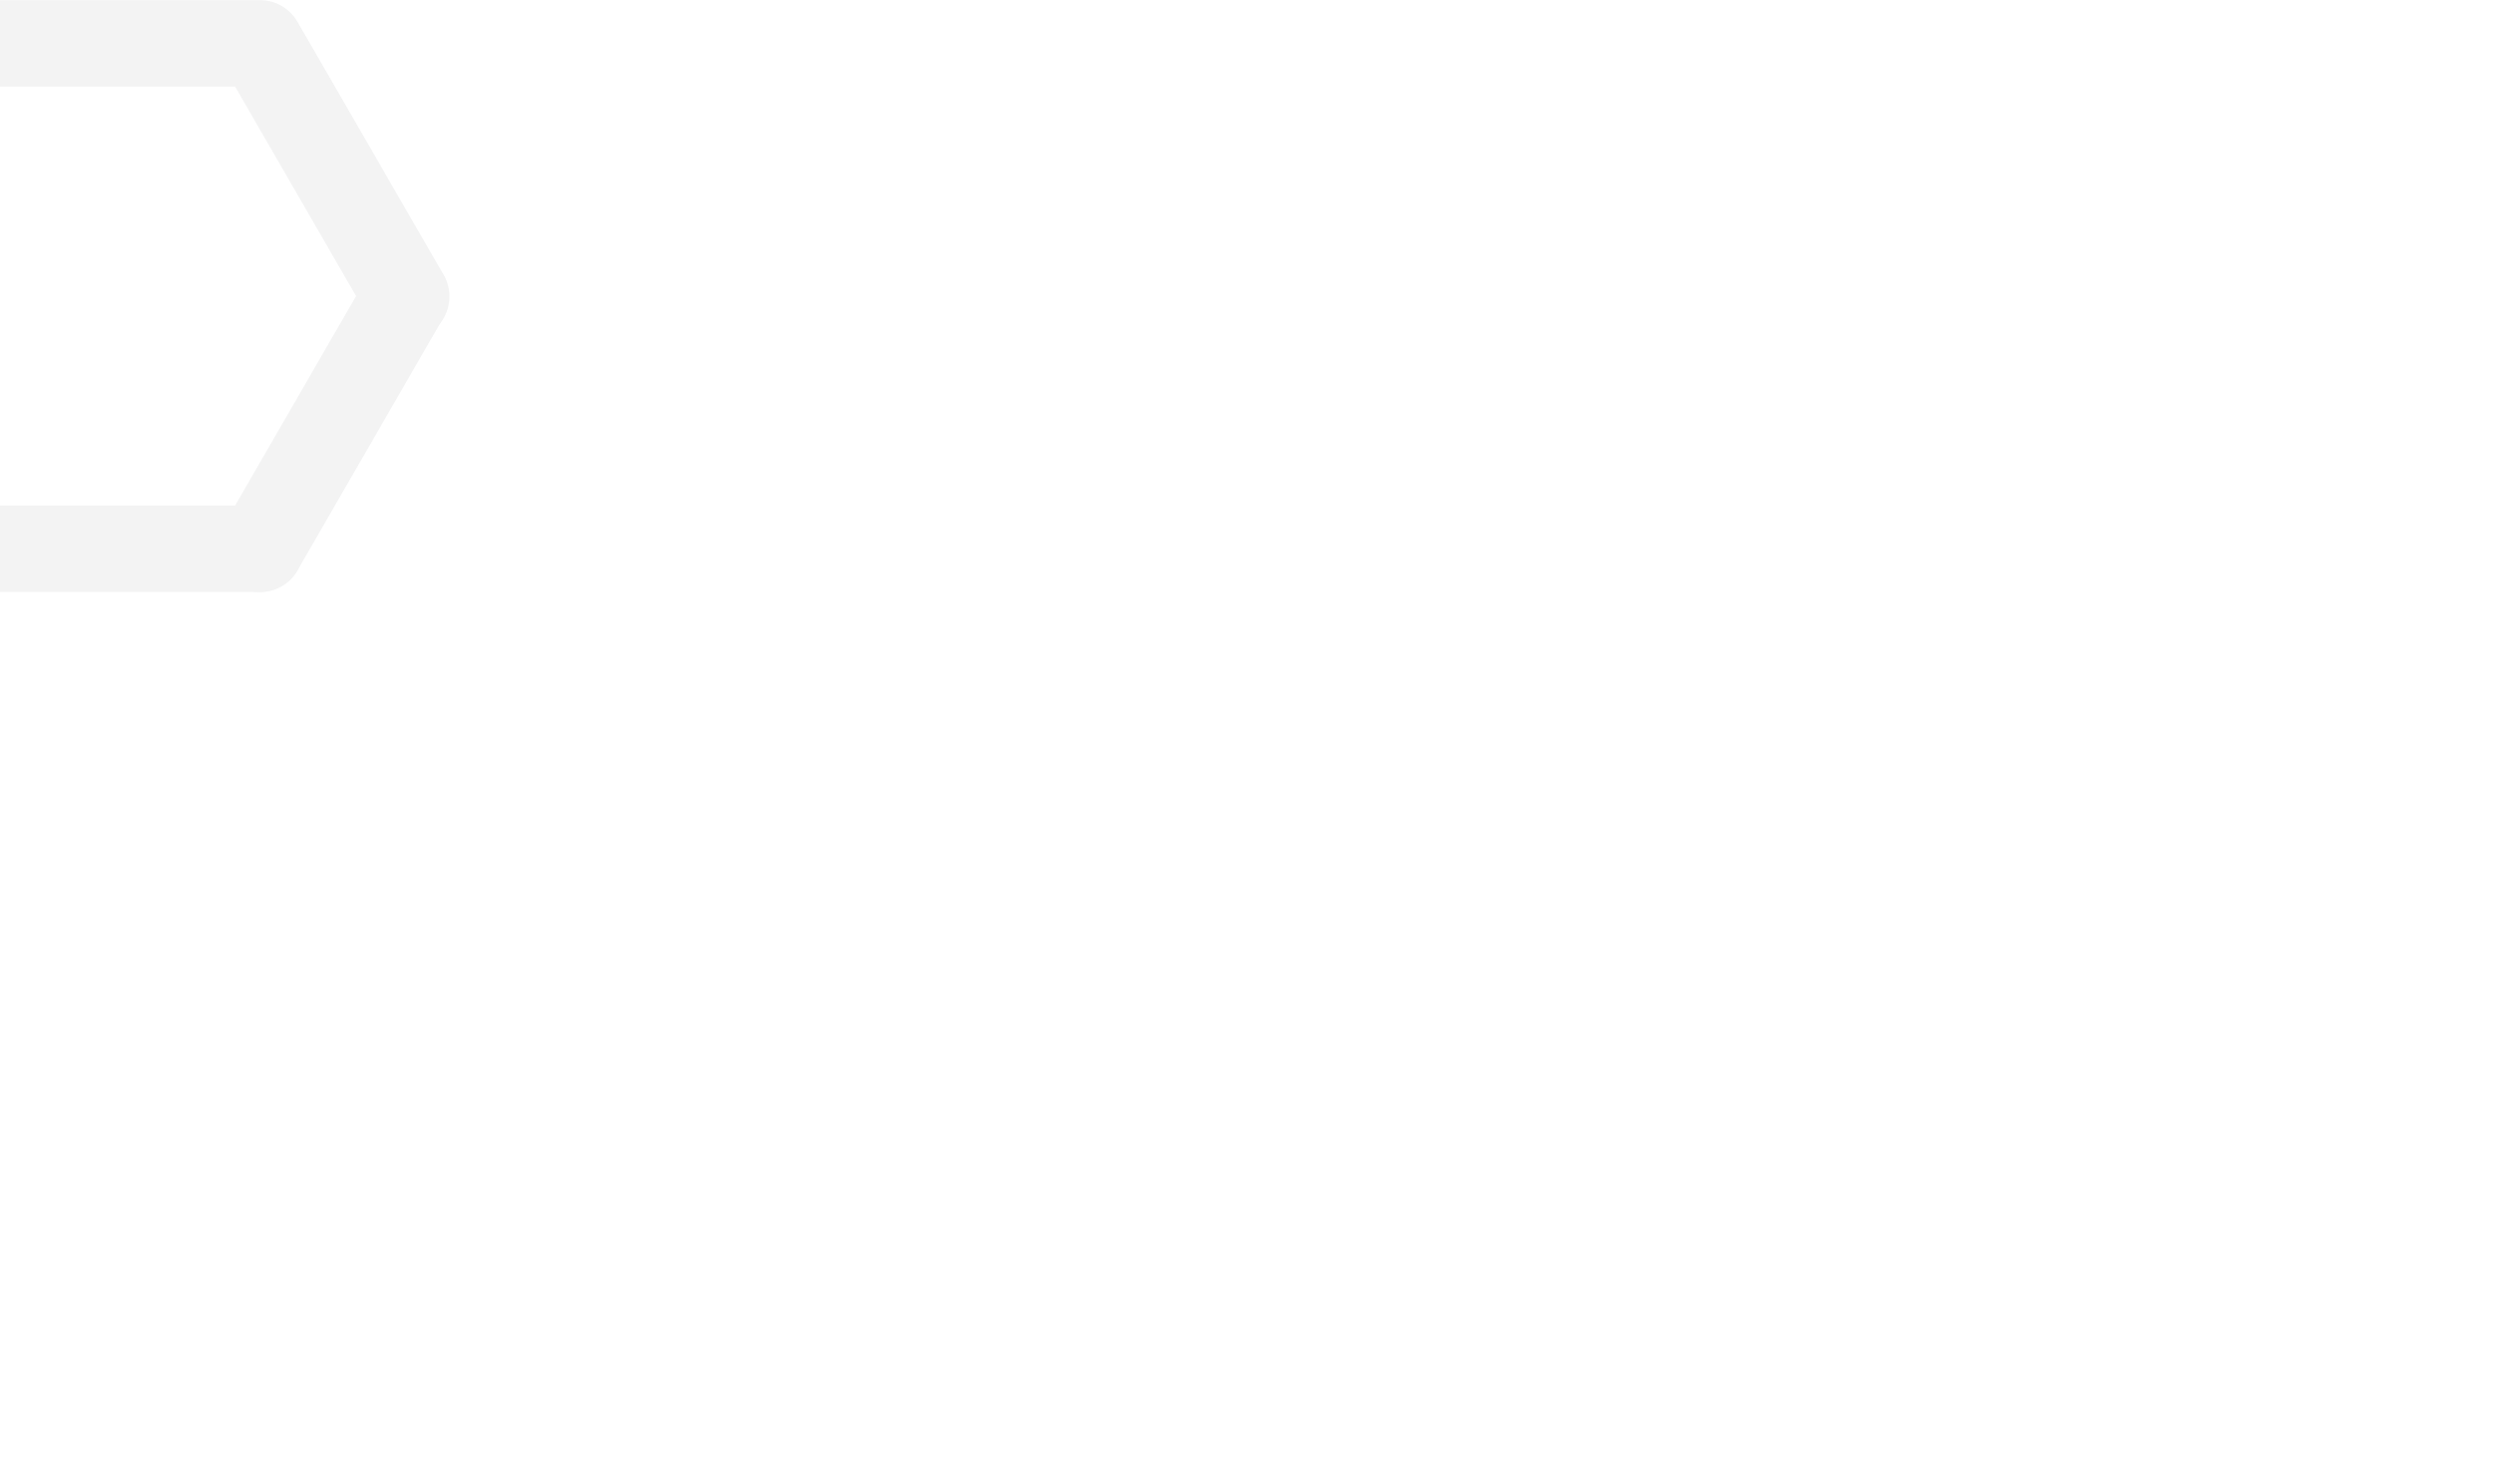<svg xmlns="http://www.w3.org/2000/svg" xmlns:xlink="http://www.w3.org/1999/xlink" width="1920" height="1143" viewBox="0 0 1920 1143">
  <defs>
    <clipPath id="clip-path">
      <rect id="istockphoto-511061090-2048x2048" width="1920" height="1143" transform="translate(0 4988)"/>
    </clipPath>
  </defs>
  <g id="bg_fix" data-name="bg fix" transform="translate(0 -4988)" opacity="0.1" clip-path="url(#clip-path)">
    <g id="Group_264" data-name="Group 264" transform="translate(-170.137 4988.13)">
      <path id="Path_2268" data-name="Path 2268" d="M373.754,514.731a33.259,33.259,0,0,1-28.768-49.889l112.346-194.61a33.257,33.257,0,0,1,57.6,33.258L402.586,498.1A33.238,33.238,0,0,1,373.754,514.731Z" transform="translate(-3.45 -58.997)" fill="#808285"/>
      <path id="Path_2269" data-name="Path 2269" d="M620.479,657.157H395.773a33.256,33.256,0,0,1-28.806-16.628L254.6,445.919a33.293,33.293,0,0,1,0-33.259l112.368-194.6a33.251,33.251,0,0,1,28.806-16.631H620.479a33.259,33.259,0,0,1,28.805,16.631l112.35,194.6a33.258,33.258,0,1,1-57.6,33.259L601.281,267.944H414.97L321.807,429.3,414.97,590.643H620.479a33.257,33.257,0,1,1,0,66.514Z" transform="translate(-250.149 -201.426)" fill="#808285"/>
    </g>
  </g>
</svg>
